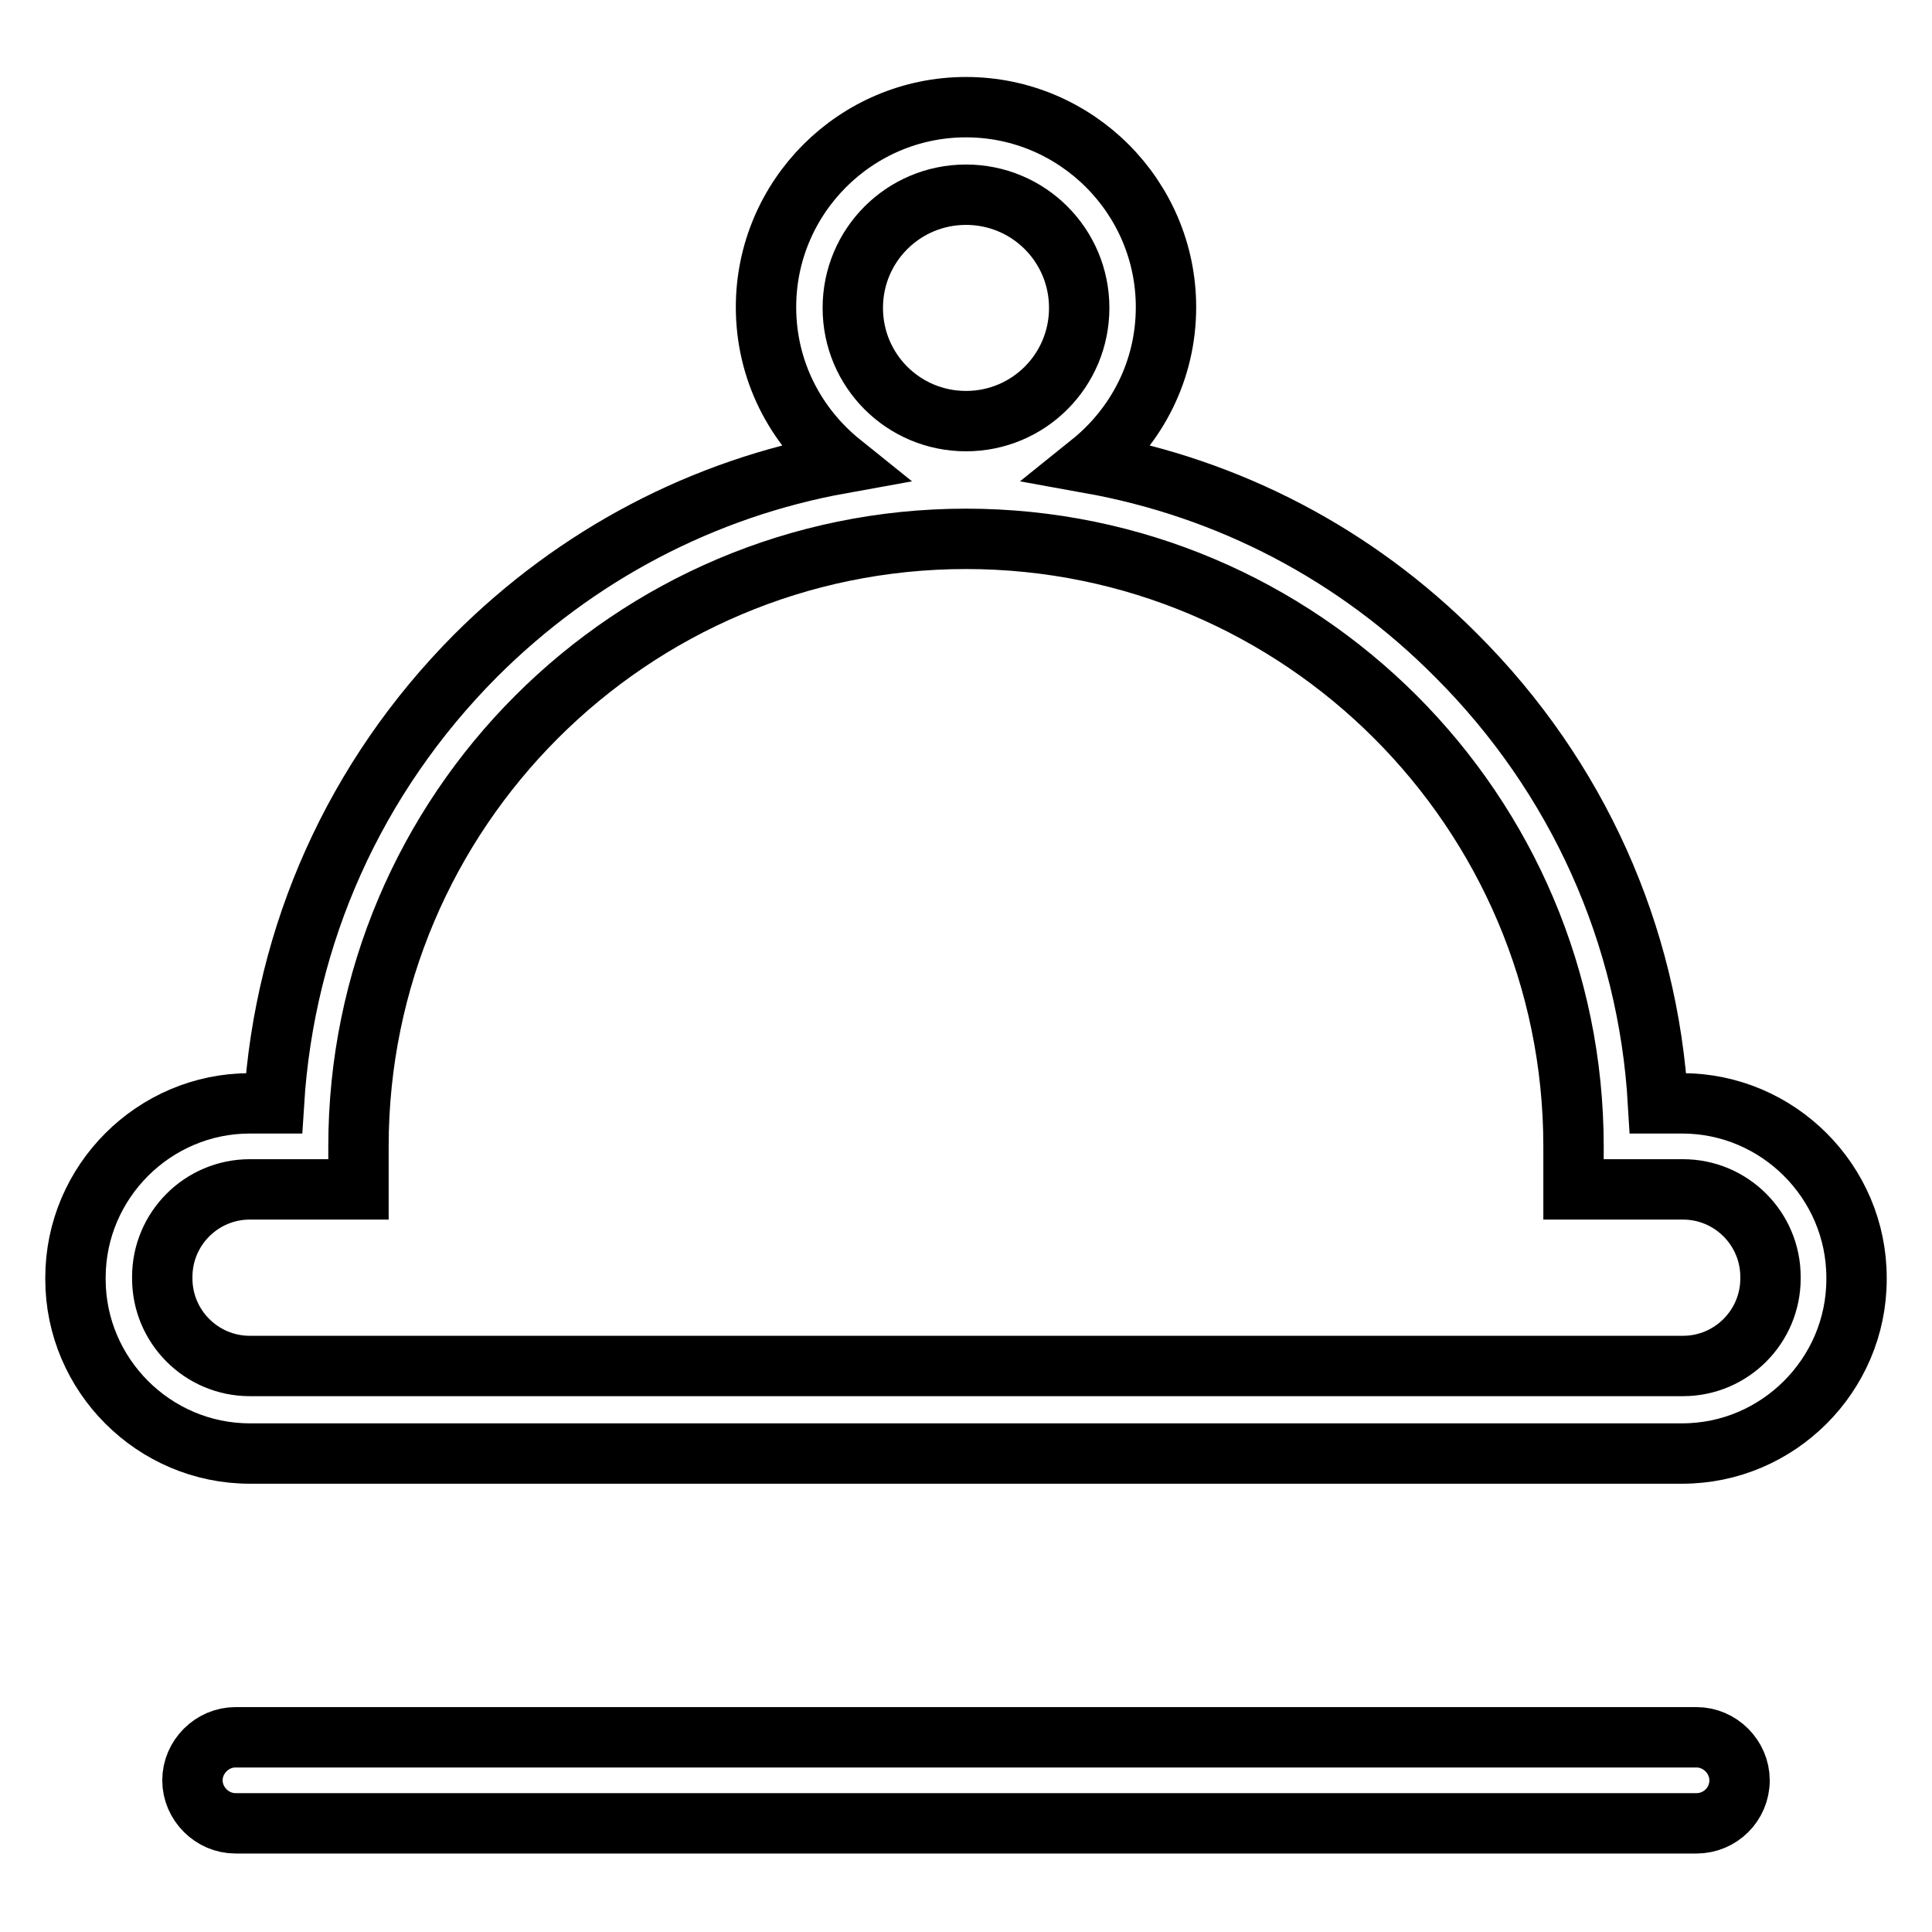 <?xml version="1.0" encoding="utf-8"?>
<!-- Svg Vector Icons : http://www.onlinewebfonts.com/icon -->
<!DOCTYPE svg PUBLIC "-//W3C//DTD SVG 1.1//EN" "http://www.w3.org/Graphics/SVG/1.1/DTD/svg11.dtd">
<svg version="1.1" xmlns="http://www.w3.org/2000/svg" xmlns:xlink="http://www.w3.org/1999/xlink" x="0px" y="0px" viewBox="0 0 256 256" enable-background="new 0 0 256 256" xml:space="preserve">
<g> <path stroke-width="8" fill-opacity="0" stroke="#000000"  d="M222.9,192.6H33.1c-12.7,0-23.1-10.4-23.1-23.1v-0.2c0-12.7,10.4-23.1,23.1-23.1h3.2 C37.7,123.8,47,103,63,86.9c13.4-13.4,30.2-22.2,48.5-25.5c-6.1-4.9-10-12.3-10-20.7c0-14.6,11.9-26.5,26.5-26.5 s26.5,11.9,26.5,26.5c0,8.4-3.9,15.8-10,20.7c18.3,3.3,35.1,12,48.5,25.5c16,16,25.4,36.9,26.7,59.3h3.2 c12.7,0,23.1,10.4,23.1,23.1v0.2C246,182.2,235.6,192.6,222.9,192.6L222.9,192.6z M33.1,157.6c-6.4,0-11.6,5.2-11.6,11.6v0.2 c0,6.4,5.2,11.6,11.6,11.6h189.9c6.4,0,11.6-5.2,11.6-11.6v-0.2c0-6.4-5.2-11.6-11.6-11.6h-14.5v-5.7c0-44.4-36.1-80.5-80.5-80.5 c-44.4,0-80.5,36.1-80.5,80.5v5.7H33.1z M128,25.8c-8.3,0-15,6.7-15,15c0,8.3,6.7,15,15,15c8.3,0,15-6.7,15-15 C143,32.5,136.3,25.8,128,25.8z M224.8,241.6H31.2c-3.1,0-5.7-2.6-5.7-5.7c0-3.1,2.6-5.7,5.7-5.7h193.6c3.1,0,5.7,2.6,5.7,5.7 C230.5,239.1,227.9,241.6,224.8,241.6z"/></g>
</svg>